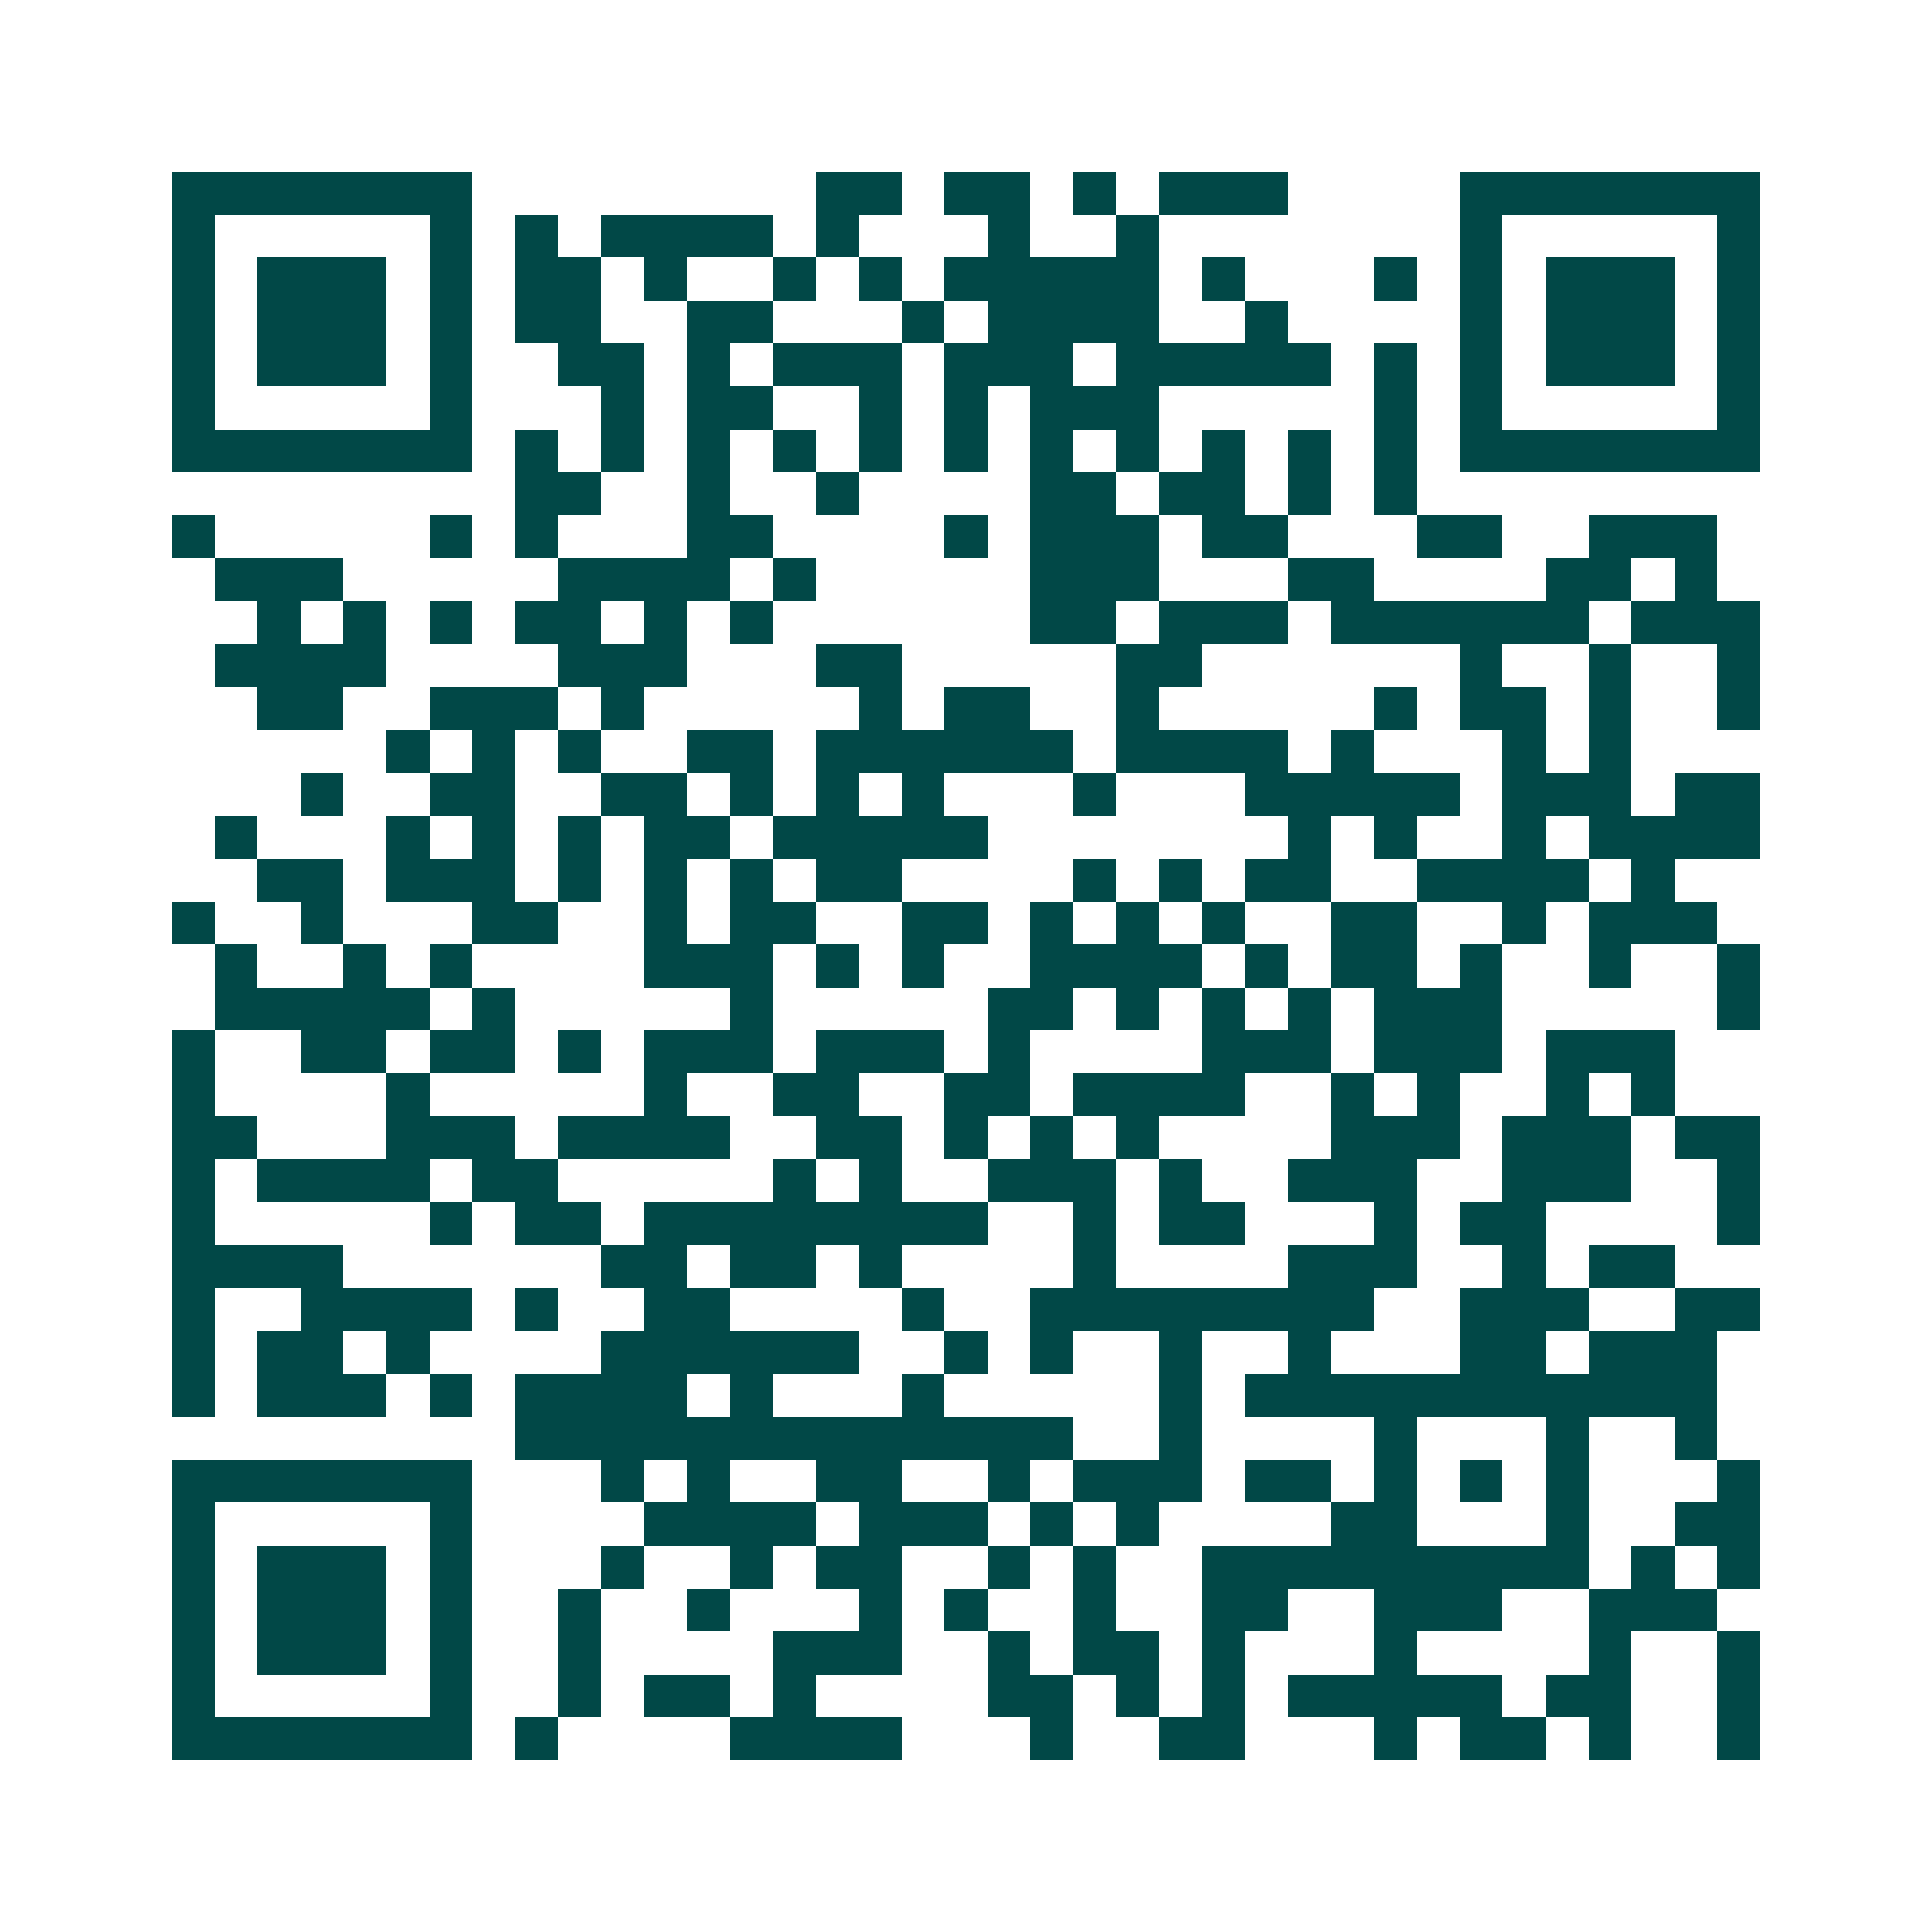 <svg xmlns="http://www.w3.org/2000/svg" width="200" height="200" viewBox="0 0 45 45" shape-rendering="crispEdges"><path fill="#ffffff" d="M0 0h45v45H0z"/><path stroke="#014847" d="M4 4.5h7m8 0h2m1 0h2m1 0h1m1 0h3m4 0h7M4 5.5h1m5 0h1m1 0h1m1 0h4m1 0h1m3 0h1m2 0h1m7 0h1m5 0h1M4 6.5h1m1 0h3m1 0h1m1 0h2m1 0h1m2 0h1m1 0h1m1 0h5m1 0h1m3 0h1m1 0h1m1 0h3m1 0h1M4 7.5h1m1 0h3m1 0h1m1 0h2m2 0h2m3 0h1m1 0h4m2 0h1m4 0h1m1 0h3m1 0h1M4 8.5h1m1 0h3m1 0h1m2 0h2m1 0h1m1 0h3m1 0h3m1 0h5m1 0h1m1 0h1m1 0h3m1 0h1M4 9.5h1m5 0h1m3 0h1m1 0h2m2 0h1m1 0h1m1 0h3m5 0h1m1 0h1m5 0h1M4 10.5h7m1 0h1m1 0h1m1 0h1m1 0h1m1 0h1m1 0h1m1 0h1m1 0h1m1 0h1m1 0h1m1 0h1m1 0h7M12 11.5h2m2 0h1m2 0h1m4 0h2m1 0h2m1 0h1m1 0h1M4 12.5h1m5 0h1m1 0h1m3 0h2m4 0h1m1 0h3m1 0h2m3 0h2m2 0h3M5 13.5h3m5 0h4m1 0h1m5 0h3m3 0h2m4 0h2m1 0h1M6 14.5h1m1 0h1m1 0h1m1 0h2m1 0h1m1 0h1m6 0h2m1 0h3m1 0h6m1 0h3M5 15.5h4m4 0h3m3 0h2m5 0h2m6 0h1m2 0h1m2 0h1M6 16.5h2m2 0h3m1 0h1m5 0h1m1 0h2m2 0h1m5 0h1m1 0h2m1 0h1m2 0h1M9 17.5h1m1 0h1m1 0h1m2 0h2m1 0h6m1 0h4m1 0h1m3 0h1m1 0h1M7 18.5h1m2 0h2m2 0h2m1 0h1m1 0h1m1 0h1m3 0h1m3 0h5m1 0h3m1 0h2M5 19.5h1m3 0h1m1 0h1m1 0h1m1 0h2m1 0h5m7 0h1m1 0h1m2 0h1m1 0h4M6 20.5h2m1 0h3m1 0h1m1 0h1m1 0h1m1 0h2m4 0h1m1 0h1m1 0h2m2 0h4m1 0h1M4 21.5h1m2 0h1m3 0h2m2 0h1m1 0h2m2 0h2m1 0h1m1 0h1m1 0h1m2 0h2m2 0h1m1 0h3M5 22.5h1m2 0h1m1 0h1m4 0h3m1 0h1m1 0h1m2 0h4m1 0h1m1 0h2m1 0h1m2 0h1m2 0h1M5 23.5h5m1 0h1m5 0h1m5 0h2m1 0h1m1 0h1m1 0h1m1 0h3m5 0h1M4 24.5h1m2 0h2m1 0h2m1 0h1m1 0h3m1 0h3m1 0h1m4 0h3m1 0h3m1 0h3M4 25.5h1m4 0h1m5 0h1m2 0h2m2 0h2m1 0h4m2 0h1m1 0h1m2 0h1m1 0h1M4 26.5h2m3 0h3m1 0h4m2 0h2m1 0h1m1 0h1m1 0h1m4 0h3m1 0h3m1 0h2M4 27.5h1m1 0h4m1 0h2m5 0h1m1 0h1m2 0h3m1 0h1m2 0h3m2 0h3m2 0h1M4 28.5h1m5 0h1m1 0h2m1 0h8m2 0h1m1 0h2m3 0h1m1 0h2m4 0h1M4 29.5h4m6 0h2m1 0h2m1 0h1m4 0h1m4 0h3m2 0h1m1 0h2M4 30.5h1m2 0h4m1 0h1m2 0h2m4 0h1m2 0h8m2 0h3m2 0h2M4 31.5h1m1 0h2m1 0h1m4 0h6m2 0h1m1 0h1m2 0h1m2 0h1m3 0h2m1 0h3M4 32.5h1m1 0h3m1 0h1m1 0h4m1 0h1m3 0h1m5 0h1m1 0h11M12 33.5h13m2 0h1m4 0h1m3 0h1m2 0h1M4 34.5h7m3 0h1m1 0h1m2 0h2m2 0h1m1 0h3m1 0h2m1 0h1m1 0h1m1 0h1m3 0h1M4 35.5h1m5 0h1m4 0h4m1 0h3m1 0h1m1 0h1m4 0h2m3 0h1m2 0h2M4 36.5h1m1 0h3m1 0h1m3 0h1m2 0h1m1 0h2m2 0h1m1 0h1m2 0h9m1 0h1m1 0h1M4 37.5h1m1 0h3m1 0h1m2 0h1m2 0h1m3 0h1m1 0h1m2 0h1m2 0h2m2 0h3m2 0h3M4 38.5h1m1 0h3m1 0h1m2 0h1m4 0h3m2 0h1m1 0h2m1 0h1m3 0h1m4 0h1m2 0h1M4 39.5h1m5 0h1m2 0h1m1 0h2m1 0h1m4 0h2m1 0h1m1 0h1m1 0h5m1 0h2m2 0h1M4 40.5h7m1 0h1m4 0h4m3 0h1m2 0h2m3 0h1m1 0h2m1 0h1m2 0h1"/></svg>

